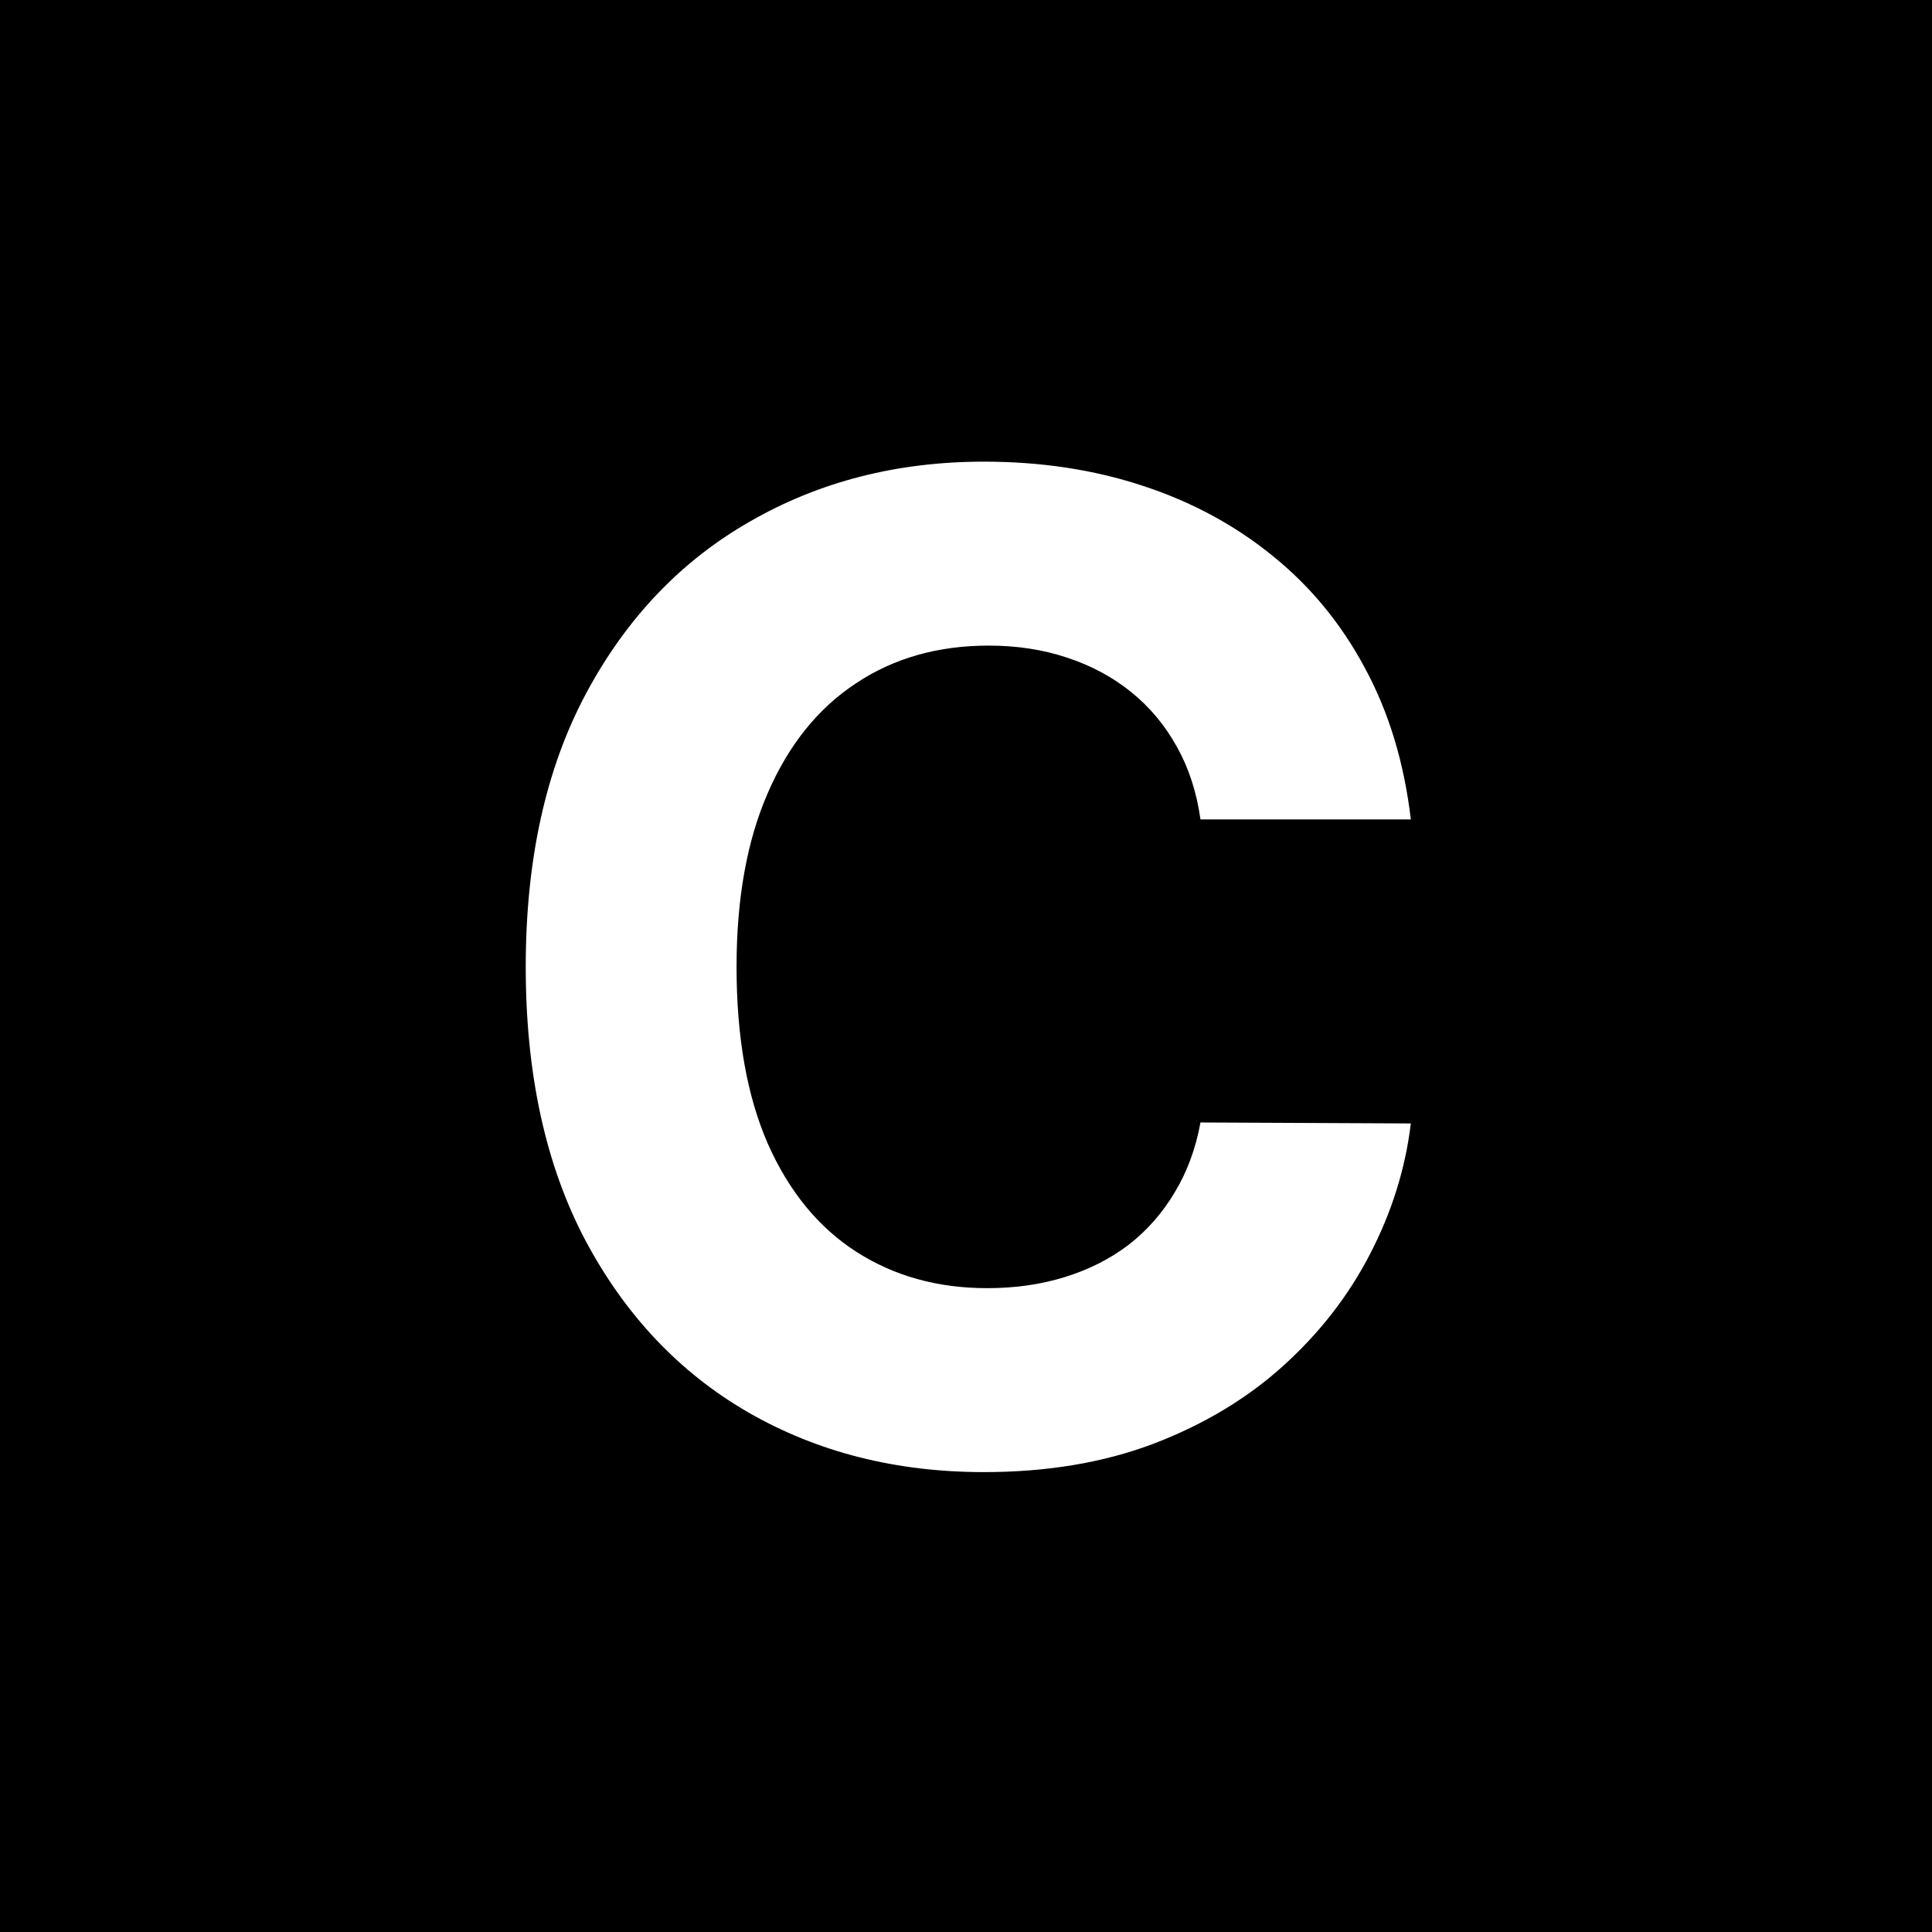 <svg width="100" height="100" viewBox="0 0 100 100" fill="none" xmlns="http://www.w3.org/2000/svg">
<rect width="100" height="100" fill="black"/>
<path d="M73.025 42.414H62.137C61.938 41.005 61.532 39.754 60.919 38.66C60.306 37.55 59.519 36.606 58.557 35.827C57.596 35.048 56.486 34.451 55.226 34.037C53.983 33.623 52.633 33.416 51.175 33.416C48.54 33.416 46.244 34.07 44.289 35.379C42.333 36.672 40.817 38.561 39.74 41.047C38.663 43.516 38.124 46.516 38.124 50.045C38.124 53.675 38.663 56.724 39.74 59.193C40.834 61.662 42.358 63.527 44.314 64.786C46.269 66.046 48.531 66.675 51.1 66.675C52.542 66.675 53.876 66.485 55.102 66.104C56.345 65.722 57.447 65.167 58.408 64.438C59.369 63.693 60.165 62.789 60.795 61.729C61.441 60.668 61.888 59.458 62.137 58.099L73.025 58.149C72.743 60.486 72.039 62.74 70.912 64.91C69.801 67.065 68.302 68.996 66.412 70.702C64.54 72.393 62.303 73.735 59.701 74.729C57.116 75.707 54.191 76.196 50.926 76.196C46.385 76.196 42.325 75.169 38.746 73.114C35.183 71.059 32.365 68.084 30.294 64.19C28.239 60.295 27.212 55.581 27.212 50.045C27.212 44.494 28.256 39.771 30.344 35.876C32.432 31.982 35.265 29.016 38.845 26.977C42.425 24.922 46.452 23.895 50.926 23.895C53.876 23.895 56.61 24.309 59.129 25.138C61.665 25.966 63.91 27.176 65.866 28.767C67.821 30.341 69.412 32.272 70.638 34.559C71.881 36.846 72.677 39.464 73.025 42.414Z" fill="white"/>
</svg>
